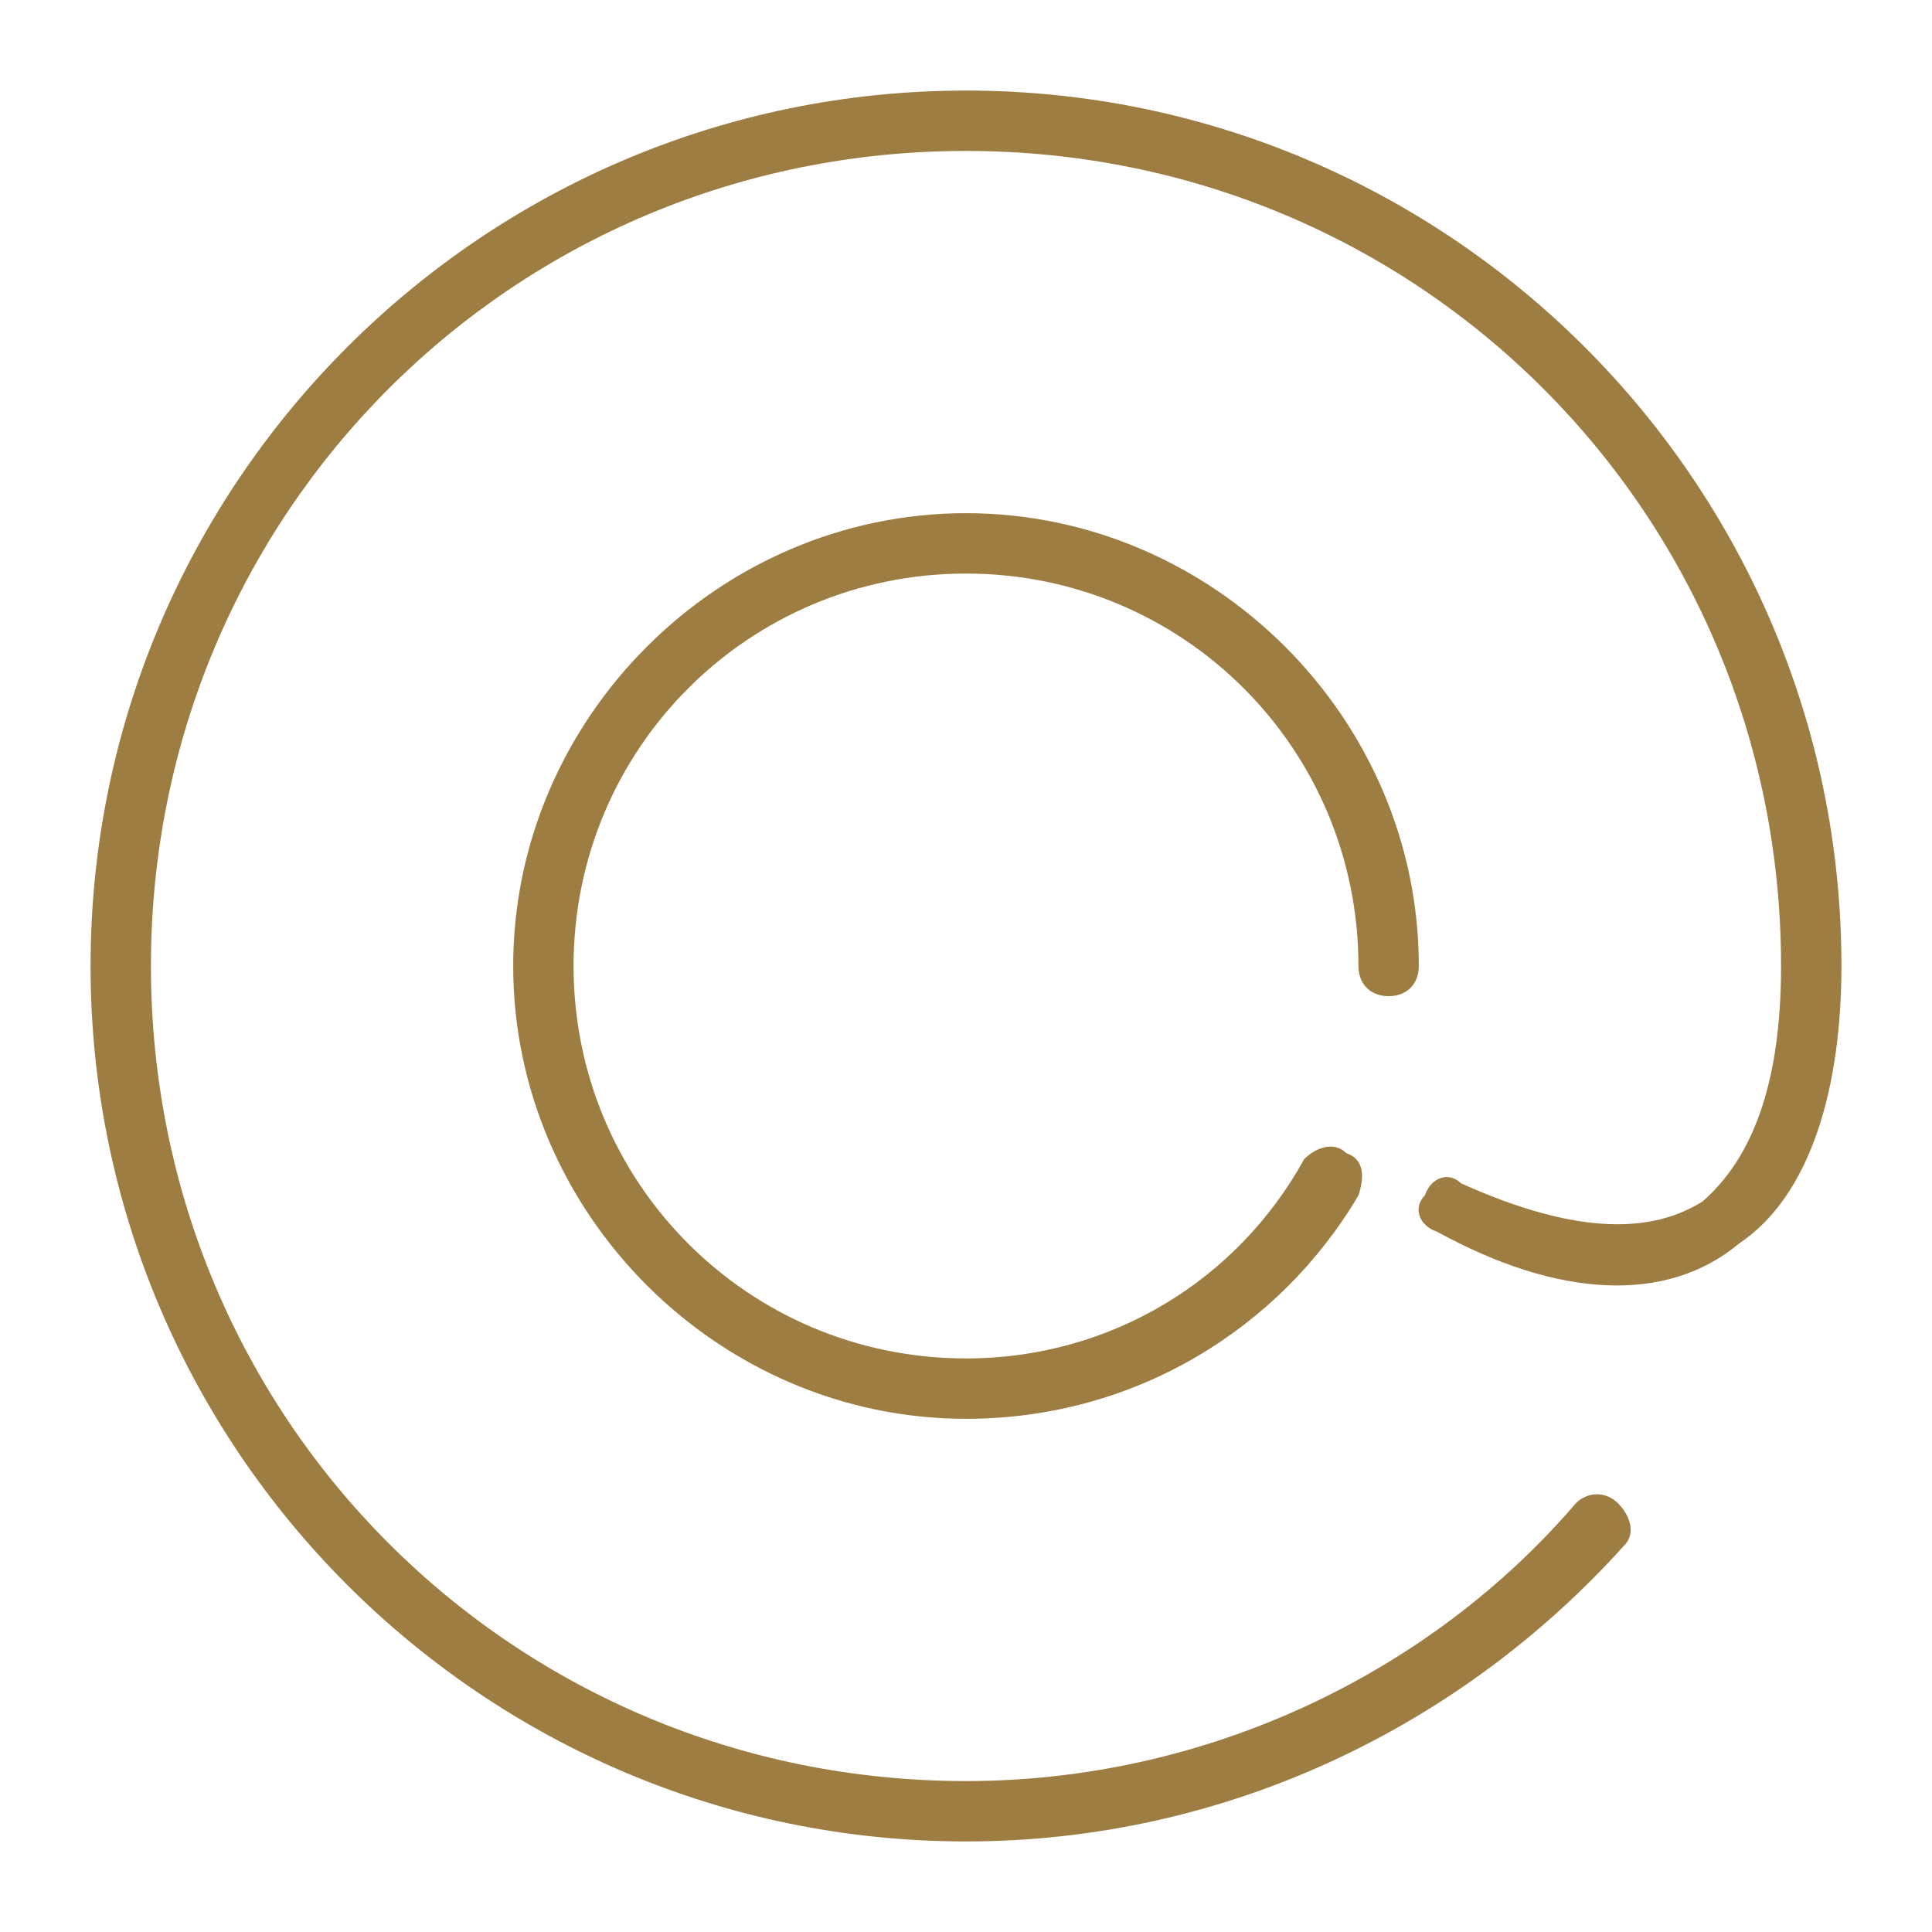 <?xml version="1.0" encoding="UTF-8"?> <svg xmlns="http://www.w3.org/2000/svg" version="1.2" viewBox="0 0 32 32" width="32" height="32"><title>bikes-mail</title><style> .s0 { fill: #9e7d42 } </style><path class="s0" d="m2.5 16c0-7.5 6-13.5 13.5-13.5 7.5 0 13.5 6 13.5 13.5 0 2-0.5 3.2-1.3 3.9-0.8 0.5-2 0.6-4-0.3-0.2-0.2-0.5-0.1-0.6 0.2-0.2 0.2-0.1 0.5 0.2 0.6 2 1.1 3.8 1.2 5 0.2 1.2-0.8 1.7-2.6 1.7-4.6 0-8-6.5-14.5-14.5-14.5-8 0-14.5 6.5-14.5 14.5 0 8 6.5 14.5 14.5 14.5 4.3 0 8.2-1.9 10.9-4.9 0.2-0.2 0.1-0.5-0.1-0.7-0.2-0.2-0.5-0.2-0.7 0-2.4 2.8-6.1 4.6-10.1 4.6-7.5 0-13.5-6-13.5-13.5z"></path><path class="s0" d="m9.5 16c0-3.6 2.9-6.5 6.5-6.5 3.6 0 6.5 2.9 6.5 6.5 0 0.3 0.2 0.5 0.5 0.5 0.3 0 0.5-0.2 0.5-0.5 0-4.1-3.4-7.5-7.5-7.5-4.1 0-7.5 3.4-7.5 7.5 0 4.1 3.4 7.5 7.5 7.5 2.8 0 5.2-1.5 6.5-3.7 0.1-0.3 0.1-0.6-0.2-0.7-0.2-0.2-0.5-0.1-0.7 0.1-1.1 2-3.2 3.3-5.6 3.3-3.6 0-6.5-2.9-6.5-6.5z"></path></svg> 